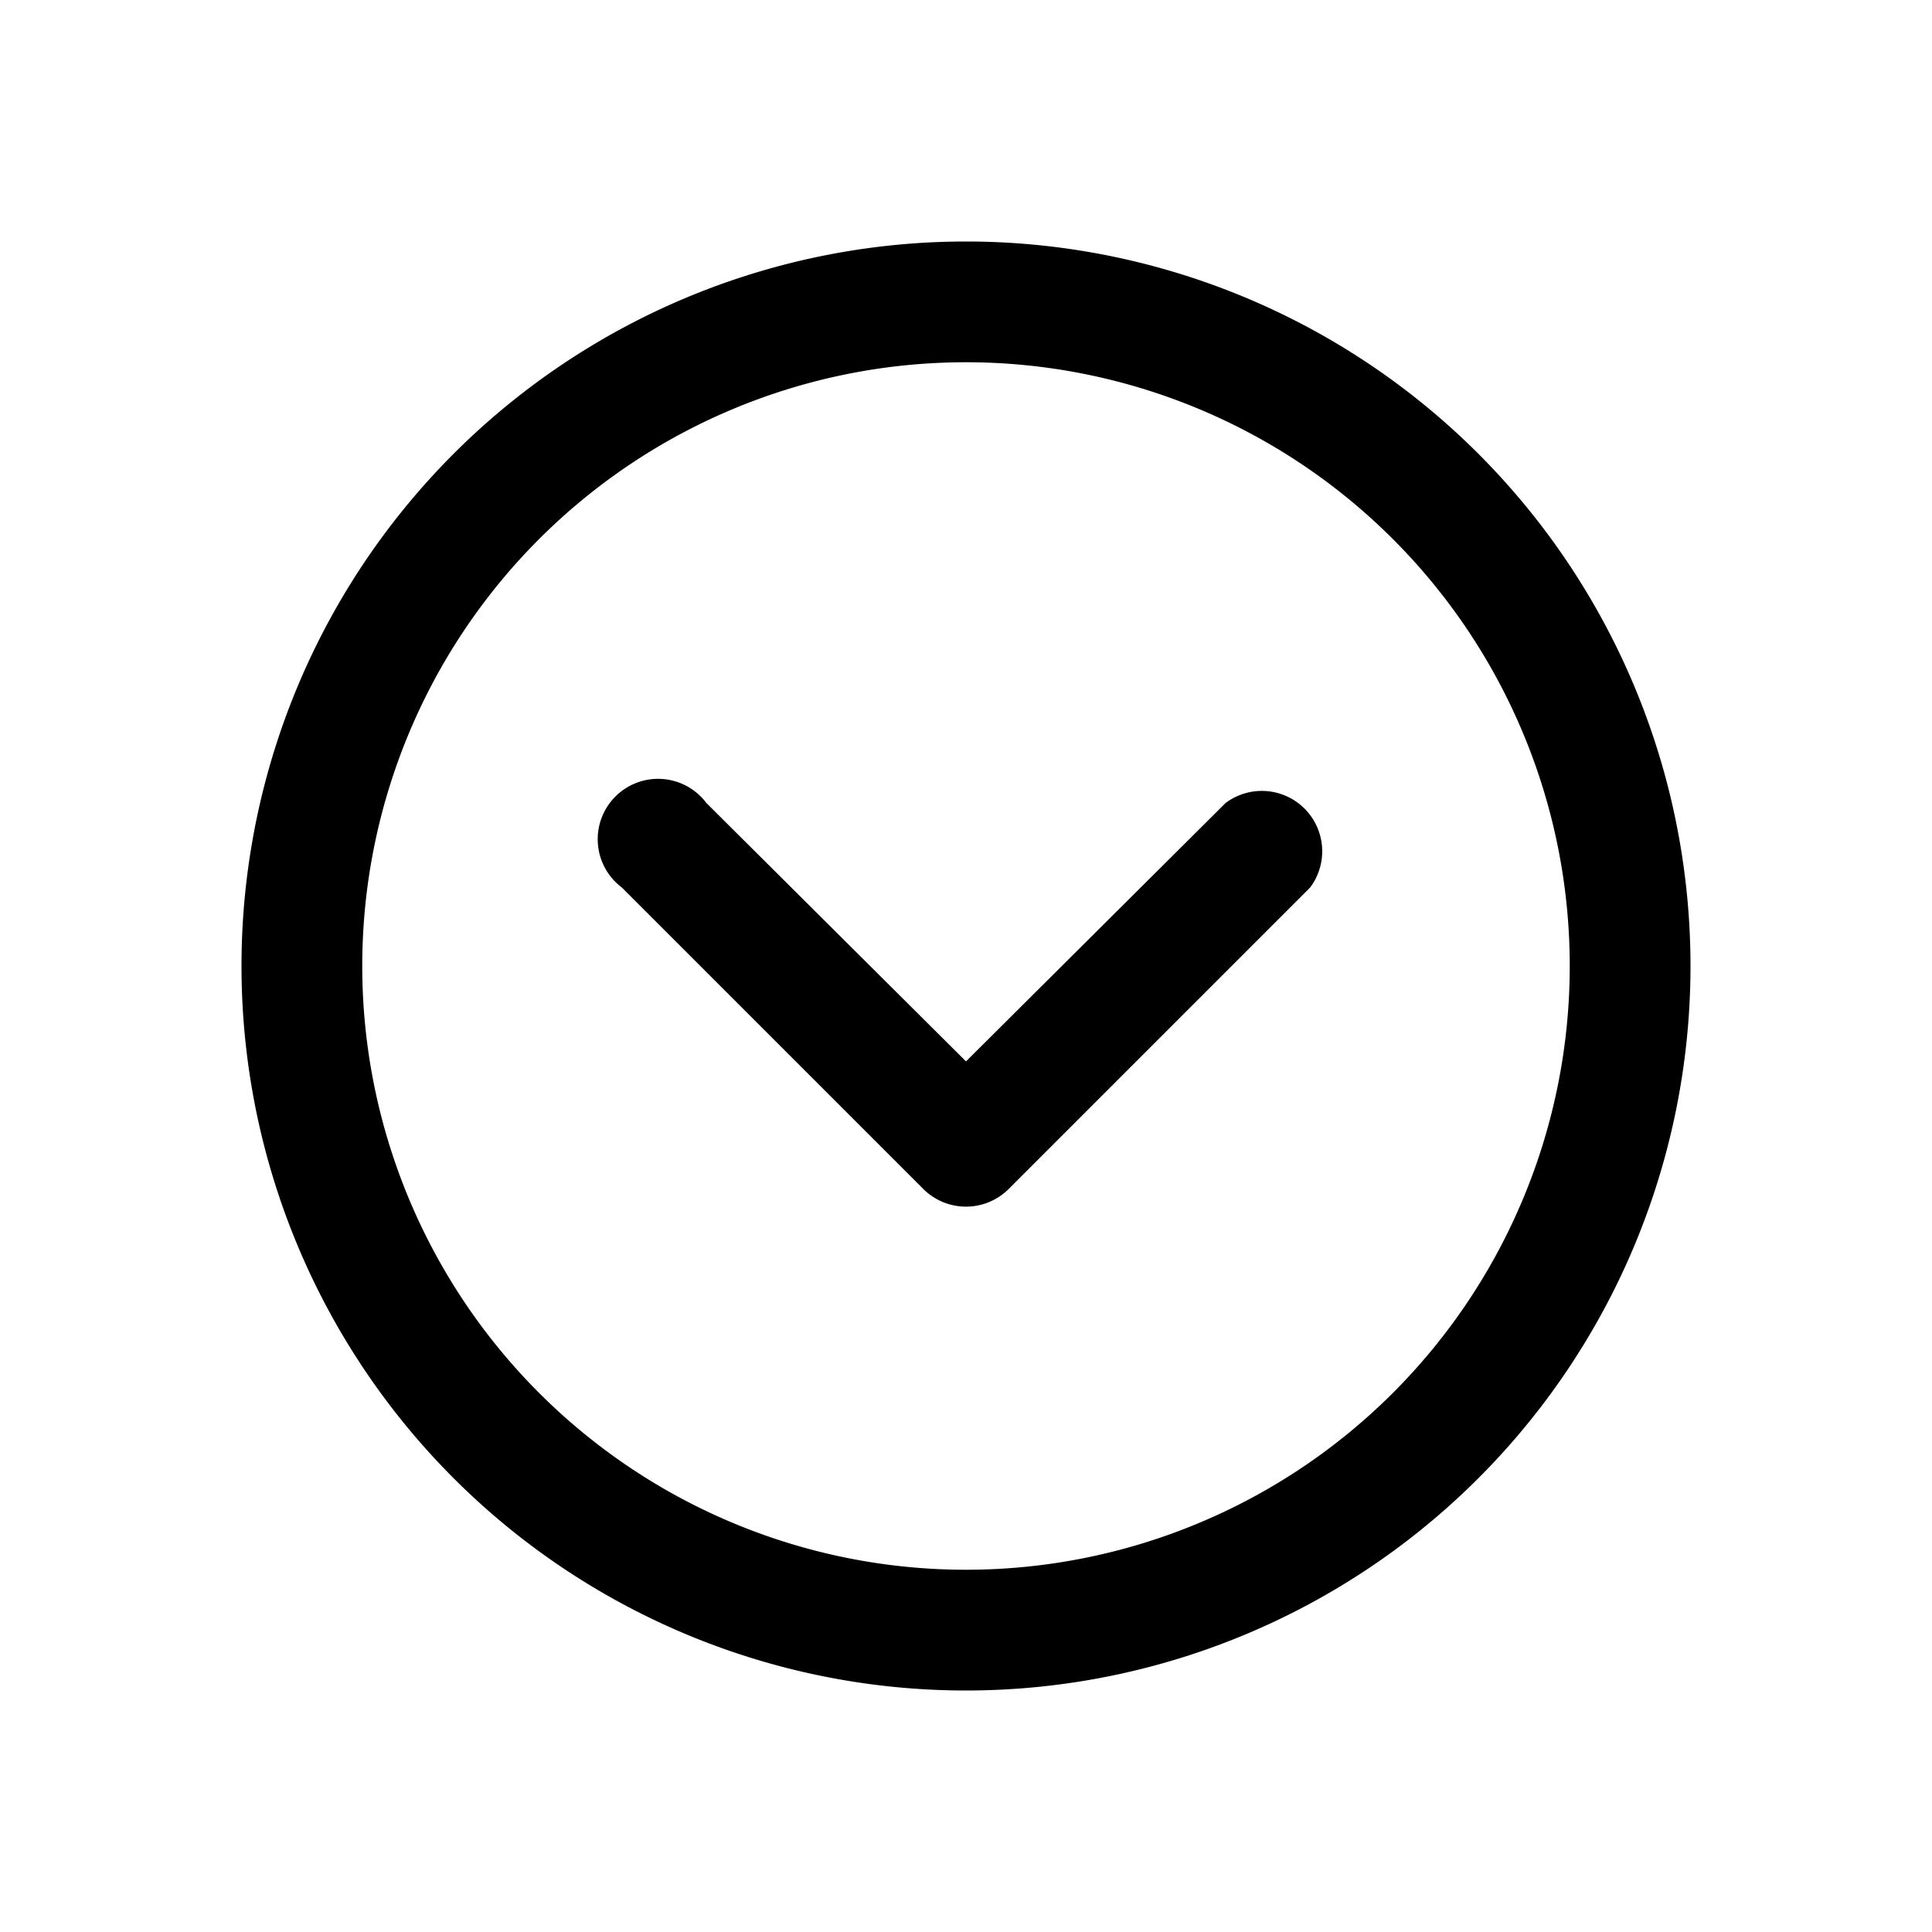 <svg width="16" height="16" viewBox="0 0 16 16" xmlns="http://www.w3.org/2000/svg"><path d="M3 8a5 5 0 1 0 10 0A5 5 0 0 0 3 8Zm5 6A6 6 0 1 1 8 2a6 6 0 0 1 0 12Zm2.85-6.65-2.5 2.5a.5.5 0 0 1-.7 0l-2.5-2.5a.5.5 0 1 1 .7-.7L8 8.79l2.15-2.14a.5.5 0 0 1 .7.7Z"/></svg>